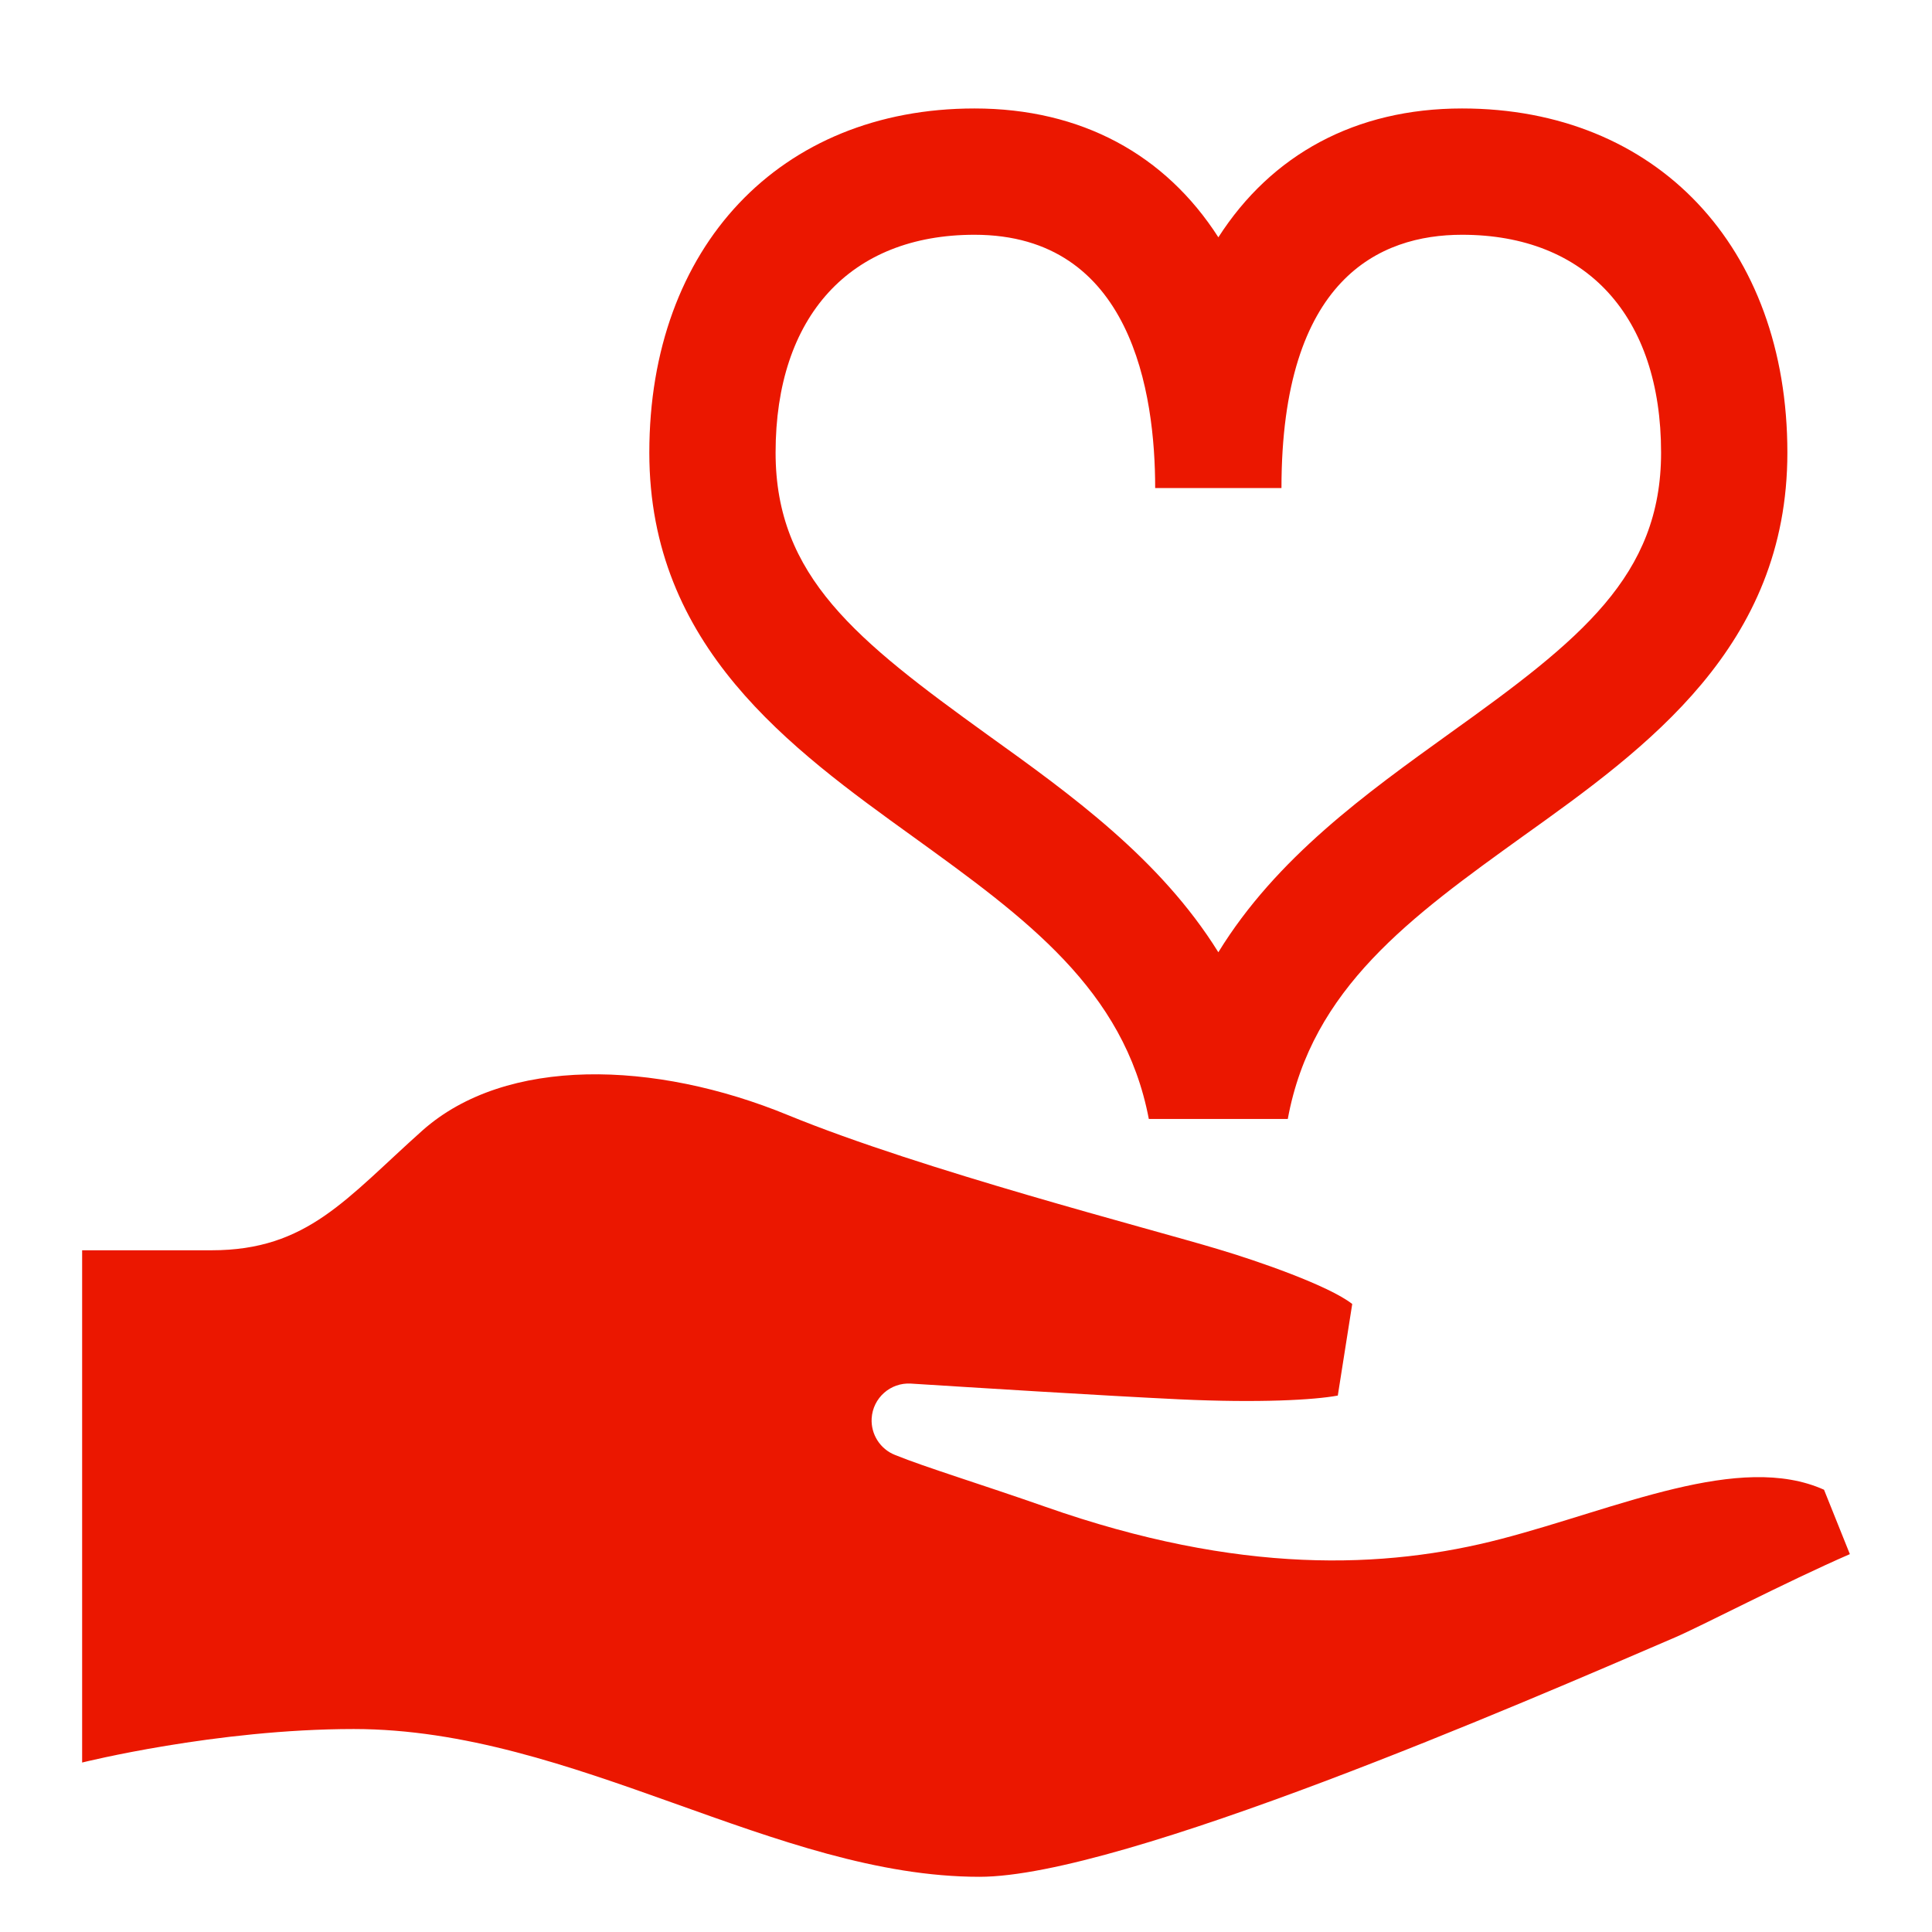 <?xml version="1.0" encoding="utf-8"?>
<!-- Generator: Adobe Illustrator 15.1.0, SVG Export Plug-In . SVG Version: 6.00 Build 0)  -->
<!DOCTYPE svg PUBLIC "-//W3C//DTD SVG 1.1//EN" "http://www.w3.org/Graphics/SVG/1.1/DTD/svg11.dtd">
<svg version="1.1" id="Capa_1" xmlns="http://www.w3.org/2000/svg" xmlns:xlink="http://www.w3.org/1999/xlink" x="0px" y="0px"
	 width="70px" height="70px" viewBox="0 0 70 70" enable-background="new 0 0 70 70" xml:space="preserve">
<path fill="#EB1700" d="M60.184,16.4c0-4.941-2.701-7.894-7.211-7.894c-2.973,0-6.543,1.58-6.543,9.177h-4.576
	c0-3.434-0.848-9.177-6.547-9.177c-4.504,0-7.206,2.953-7.206,7.894c0,4.487,2.93,6.799,7.688,10.23
	c2.998,2.151,6.248,4.484,8.354,7.872c2.105-3.431,5.375-5.767,8.396-7.941C57.276,23.173,60.184,20.863,60.184,16.4 M64.76,16.4
	c0,7.024-5.082,10.686-9.566,13.889c-4.072,2.929-7.666,5.516-8.535,10.253h-5.035c-0.893-4.693-4.461-7.277-8.511-10.204
	c-4.485-3.229-9.587-6.914-9.587-13.938c0-7.459,4.736-12.47,11.782-12.47c3.869,0,6.914,1.672,8.836,4.668
	c1.922-2.996,4.965-4.668,8.83-4.668C60.02,3.93,64.76,8.941,64.76,16.4 M67.024,56.309c-2.312,1.006-5.424,2.629-6.338,3.019
	C55.217,61.683,40.663,68,35.491,68c-7.366,0-14.688-5.354-22.674-5.354c-4.991,0-9.841,1.214-9.841,1.214V45.3h4.691
	c3.478,0,4.875-1.875,7.644-4.345c3.021-2.679,8.398-2.544,13.248-0.549c4.851,1.99,13.136,4.118,15.562,4.85
	c1.463,0.434,4.027,1.326,4.873,1.99l-0.523,3.318c-0.85,0.158-2.838,0.273-5.746,0.136c-2.838-0.136-7.551-0.433-9.723-0.57
	c-0.741-0.044-1.376,0.521-1.42,1.26c-0.033,0.576,0.308,1.113,0.847,1.326c1.123,0.455,3.09,1.052,5.445,1.877
	c7.025,2.471,12.311,2.263,16.521,1.164c4.211-1.098,8.629-3.154,11.693-1.781L67.024,56.309z"/>
</svg>
